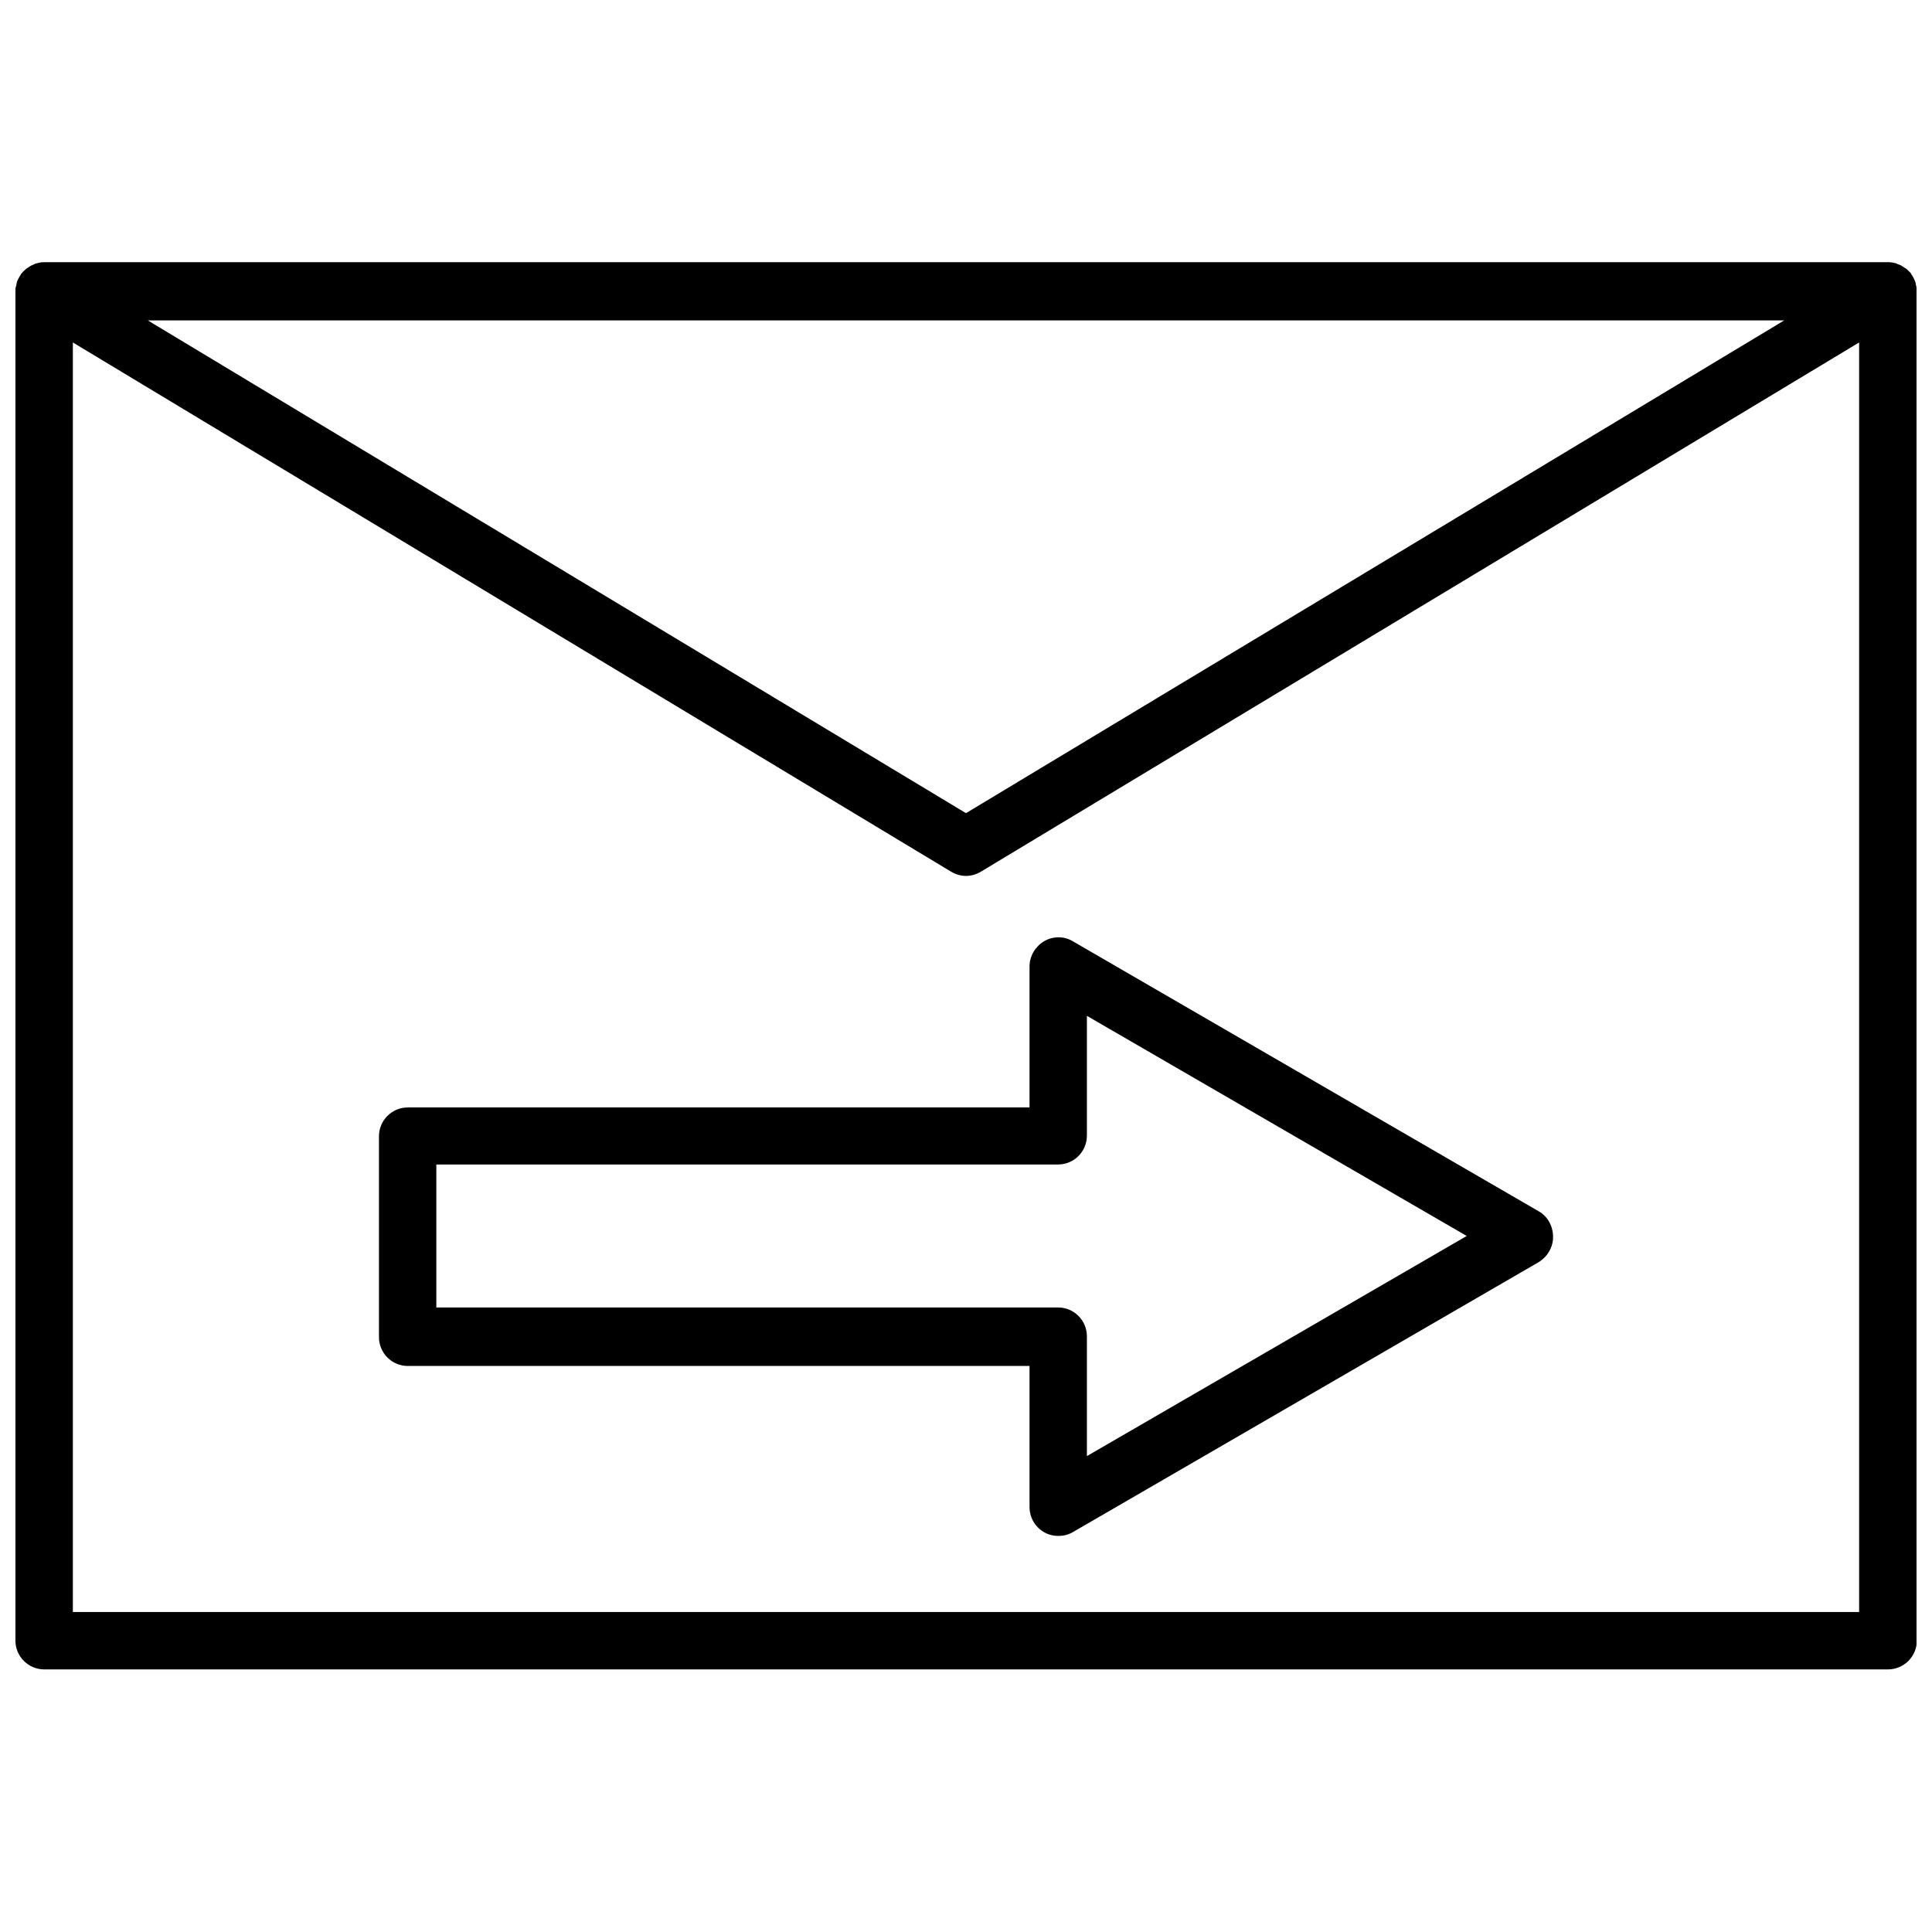<?xml version="1.0" encoding="UTF-8"?>
<!-- Uploaded to: SVG Repo, www.svgrepo.com, Generator: SVG Repo Mixer Tools -->
<svg width="800px" height="800px" version="1.1" viewBox="144 144 512 512" xmlns="http://www.w3.org/2000/svg">
 <defs>
  <clipPath id="a">
   <path d="m148.09 213h503.81v374h-503.81z"/>
  </clipPath>
 </defs>
 <g clip-path="url(#a)">
  <path d="m651.9 220.44c0-0.402-0.102-0.805-0.203-1.109v-0.102-0.102c-0.102-0.402-0.203-0.707-0.402-1.109 0-0.102-0.102-0.102-0.102-0.203-0.203-0.301-0.301-0.707-0.605-1.008v-0.102c-0.203-0.301-0.402-0.605-0.707-0.805l-0.102-0.102c-0.203-0.301-0.504-0.504-0.805-0.707-0.102 0-0.102-0.102-0.203-0.102-0.301-0.203-0.605-0.402-0.906-0.605-0.301-0.203-0.707-0.301-1.008-0.402 0 0-0.102 0-0.102-0.102-0.301-0.102-0.707-0.203-1.109-0.301h-0.203c-0.402-0.102-0.707-0.102-1.109-0.102l-488.59 0.008c-0.402 0-0.805 0-1.109 0.102h-0.203c-0.402 0.102-0.707 0.203-1.109 0.301 0 0-0.102 0-0.102 0.102-0.301 0.102-0.707 0.301-1.008 0.402-0.301 0.203-0.605 0.402-0.906 0.605-0.102 0-0.102 0.102-0.203 0.102-0.301 0.203-0.504 0.504-0.805 0.707l-0.102 0.102c-0.203 0.301-0.504 0.504-0.707 0.805v0.102c-0.203 0.301-0.402 0.605-0.605 1.008 0 0.102-0.102 0.102-0.102 0.203-0.203 0.301-0.301 0.707-0.402 1.109v0.102 0.102c-0.102 0.301-0.203 0.707-0.301 1.109v0.805 357.5c0 4.231 3.426 7.656 7.656 7.656h488.59c4.231 0 7.656-3.426 7.656-7.656l0.012-357.51c-0.102-0.301-0.102-0.504-0.102-0.805zm-35.062 8.465-216.84 130.59-216.84-130.59zm-453.53 342.19v-336.34l232.76 140.26c1.211 0.707 2.519 1.109 3.93 1.109s2.719-0.402 3.93-1.109l232.76-140.26v336.45l-473.38-0.004z"/>
 </g>
 <path d="m551.75 464.99-123.43-71.539c-2.316-1.41-5.238-1.41-7.656 0-2.316 1.41-3.828 3.93-3.828 6.648v37.383h-164.75c-4.231 0-7.656 3.426-7.656 7.656v53.203c0 4.231 3.426 7.656 7.656 7.656h164.75v37.383c0 2.719 1.41 5.238 3.828 6.648 1.211 0.707 2.519 1.008 3.828 1.008 1.309 0 2.621-0.301 3.828-1.008l123.43-71.539c2.316-1.41 3.828-3.93 3.828-6.648 0.004-3.019-1.508-5.539-3.824-6.852zm-119.71 64.891v-31.738c0-4.231-3.426-7.656-7.656-7.656h-164.75v-37.887h164.75c4.231 0 7.656-3.426 7.656-7.656v-31.738l100.66 58.34z"/>
</svg>